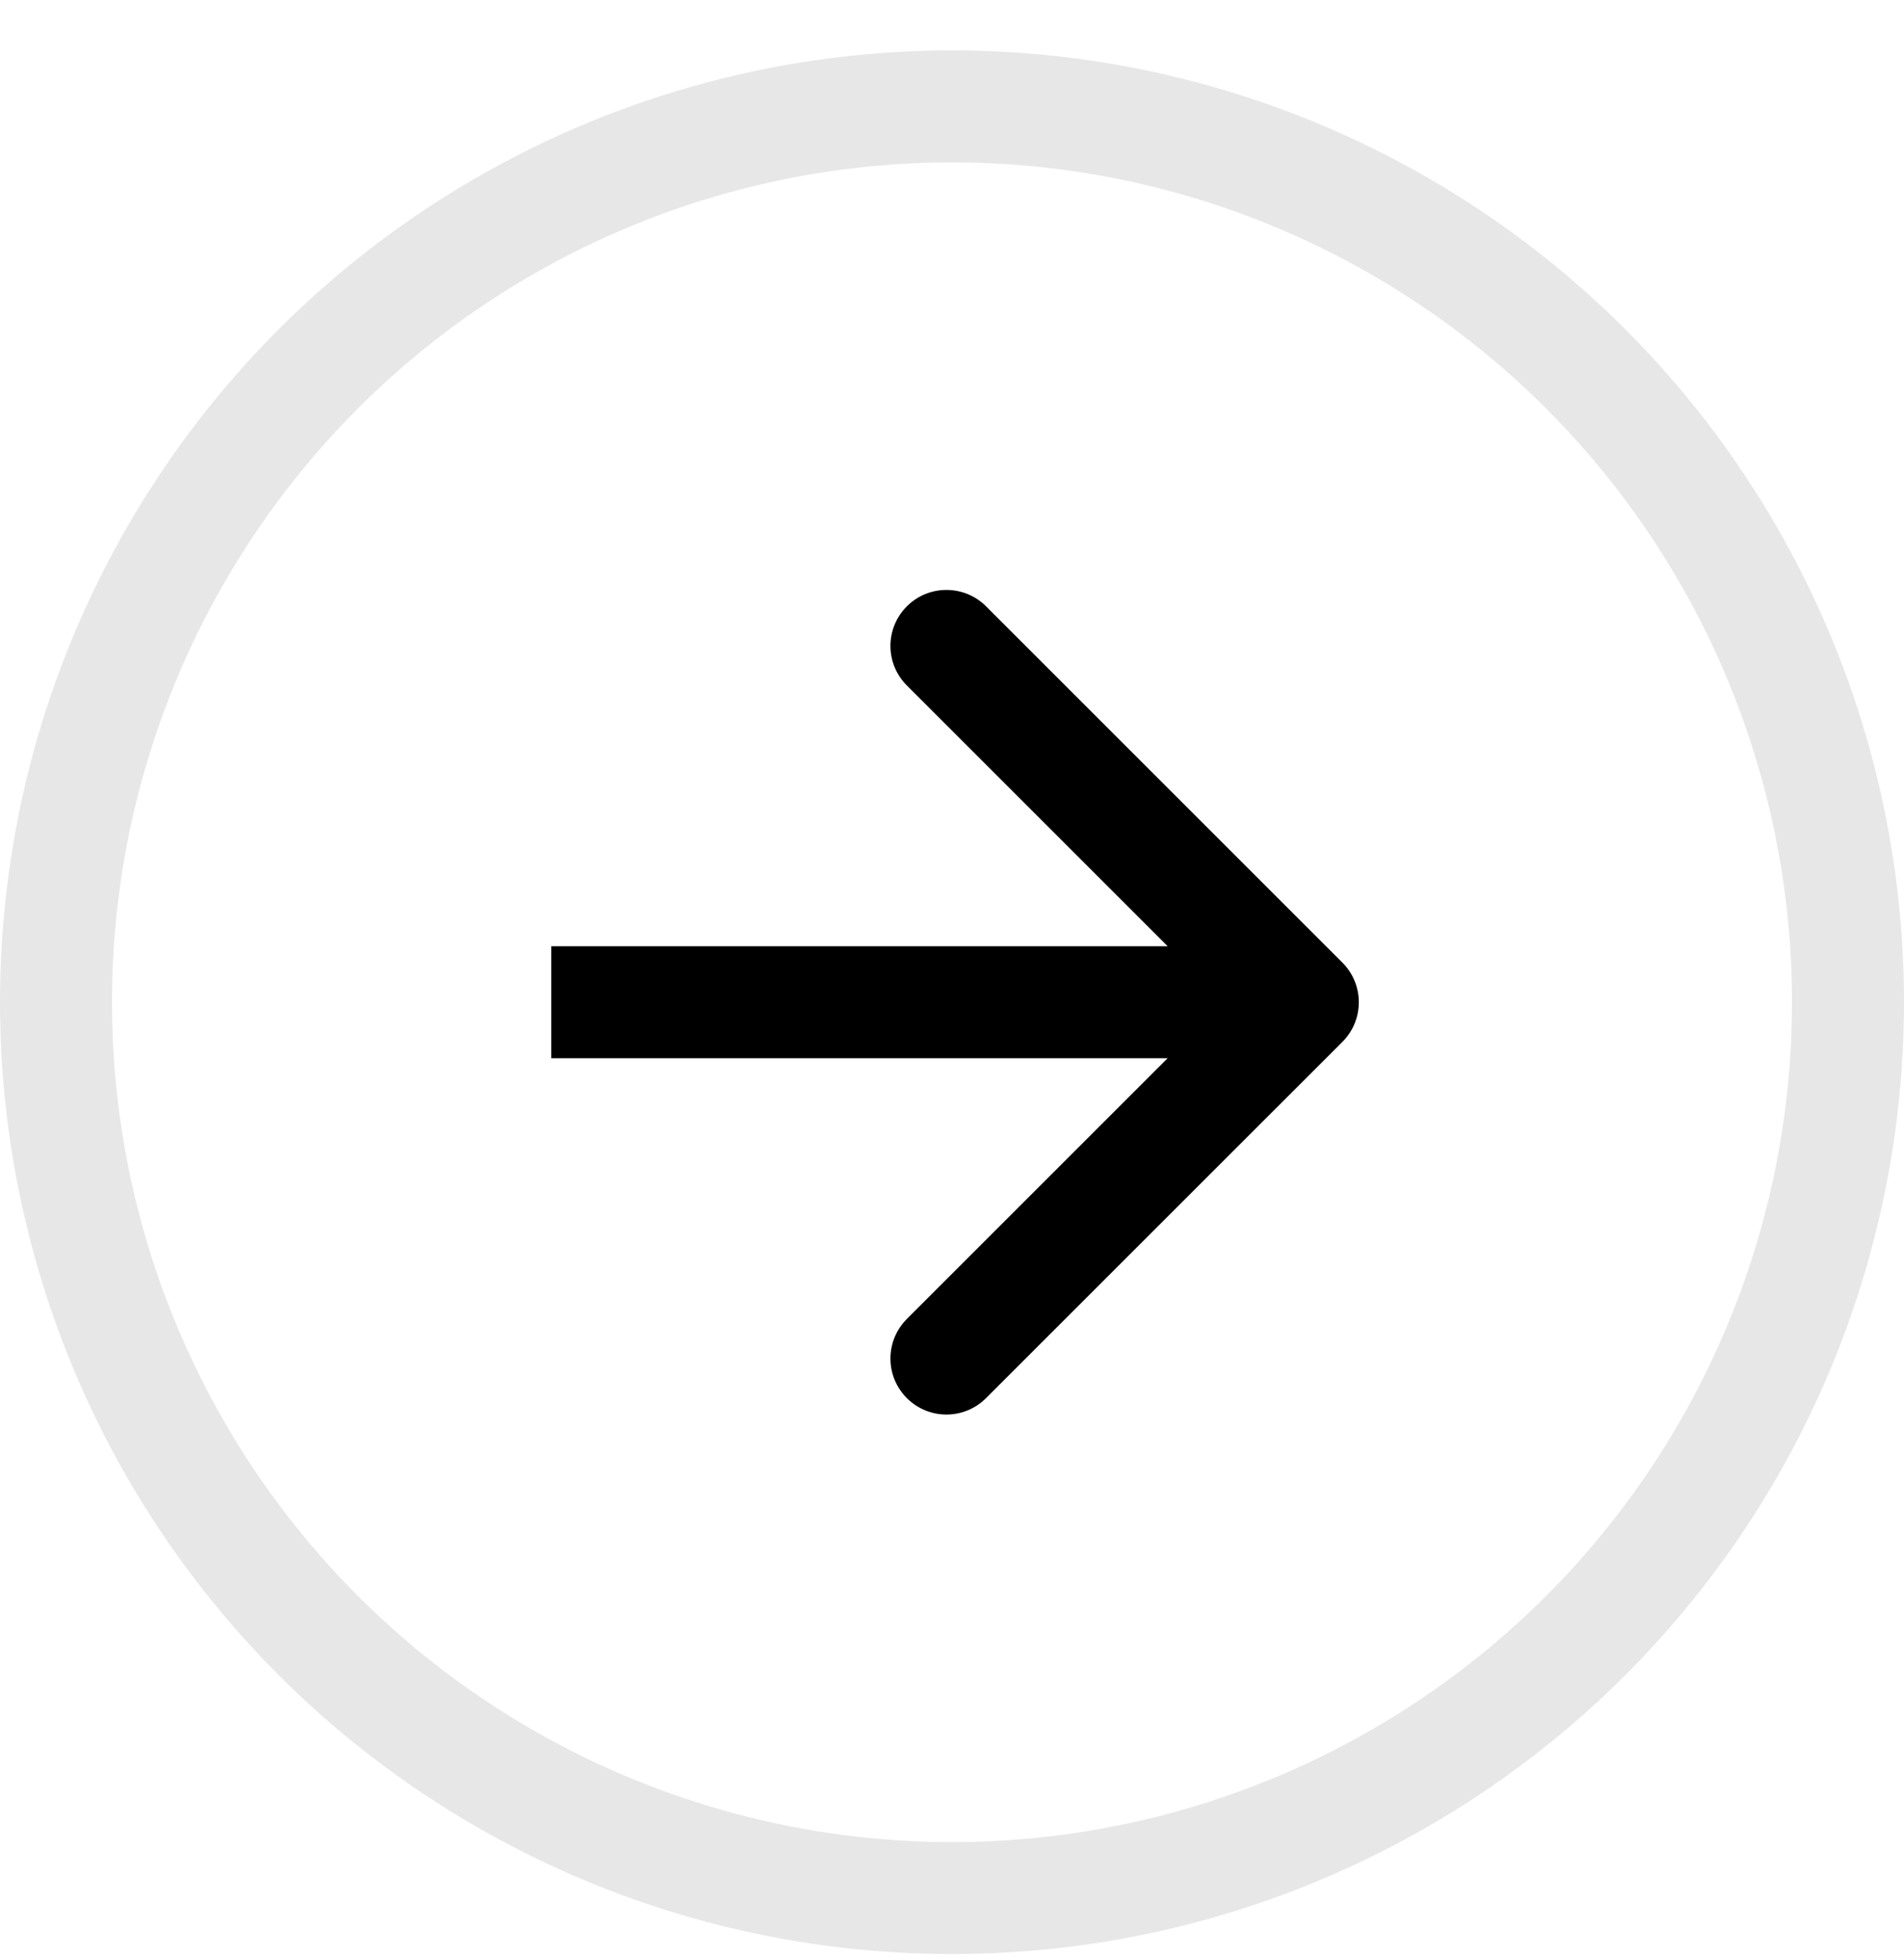 <?xml version="1.0" encoding="UTF-8"?> <svg xmlns="http://www.w3.org/2000/svg" width="34" height="35" viewBox="0 0 34 35" fill="none"> <circle cx="17" cy="17.9" r="16" stroke="#E7E7E7" stroke-width="2"></circle> <path d="M23.972 18.608C24.362 18.217 24.362 17.584 23.972 17.193L17.608 10.829C17.217 10.439 16.584 10.439 16.194 10.829C15.803 11.22 15.803 11.853 16.194 12.243L21.851 17.9L16.194 23.557C15.803 23.948 15.803 24.581 16.194 24.971C16.584 25.362 17.217 25.362 17.608 24.971L23.972 18.608ZM9.844 18.9H23.265V16.9H9.844V18.9Z" fill="black"></path> </svg> 